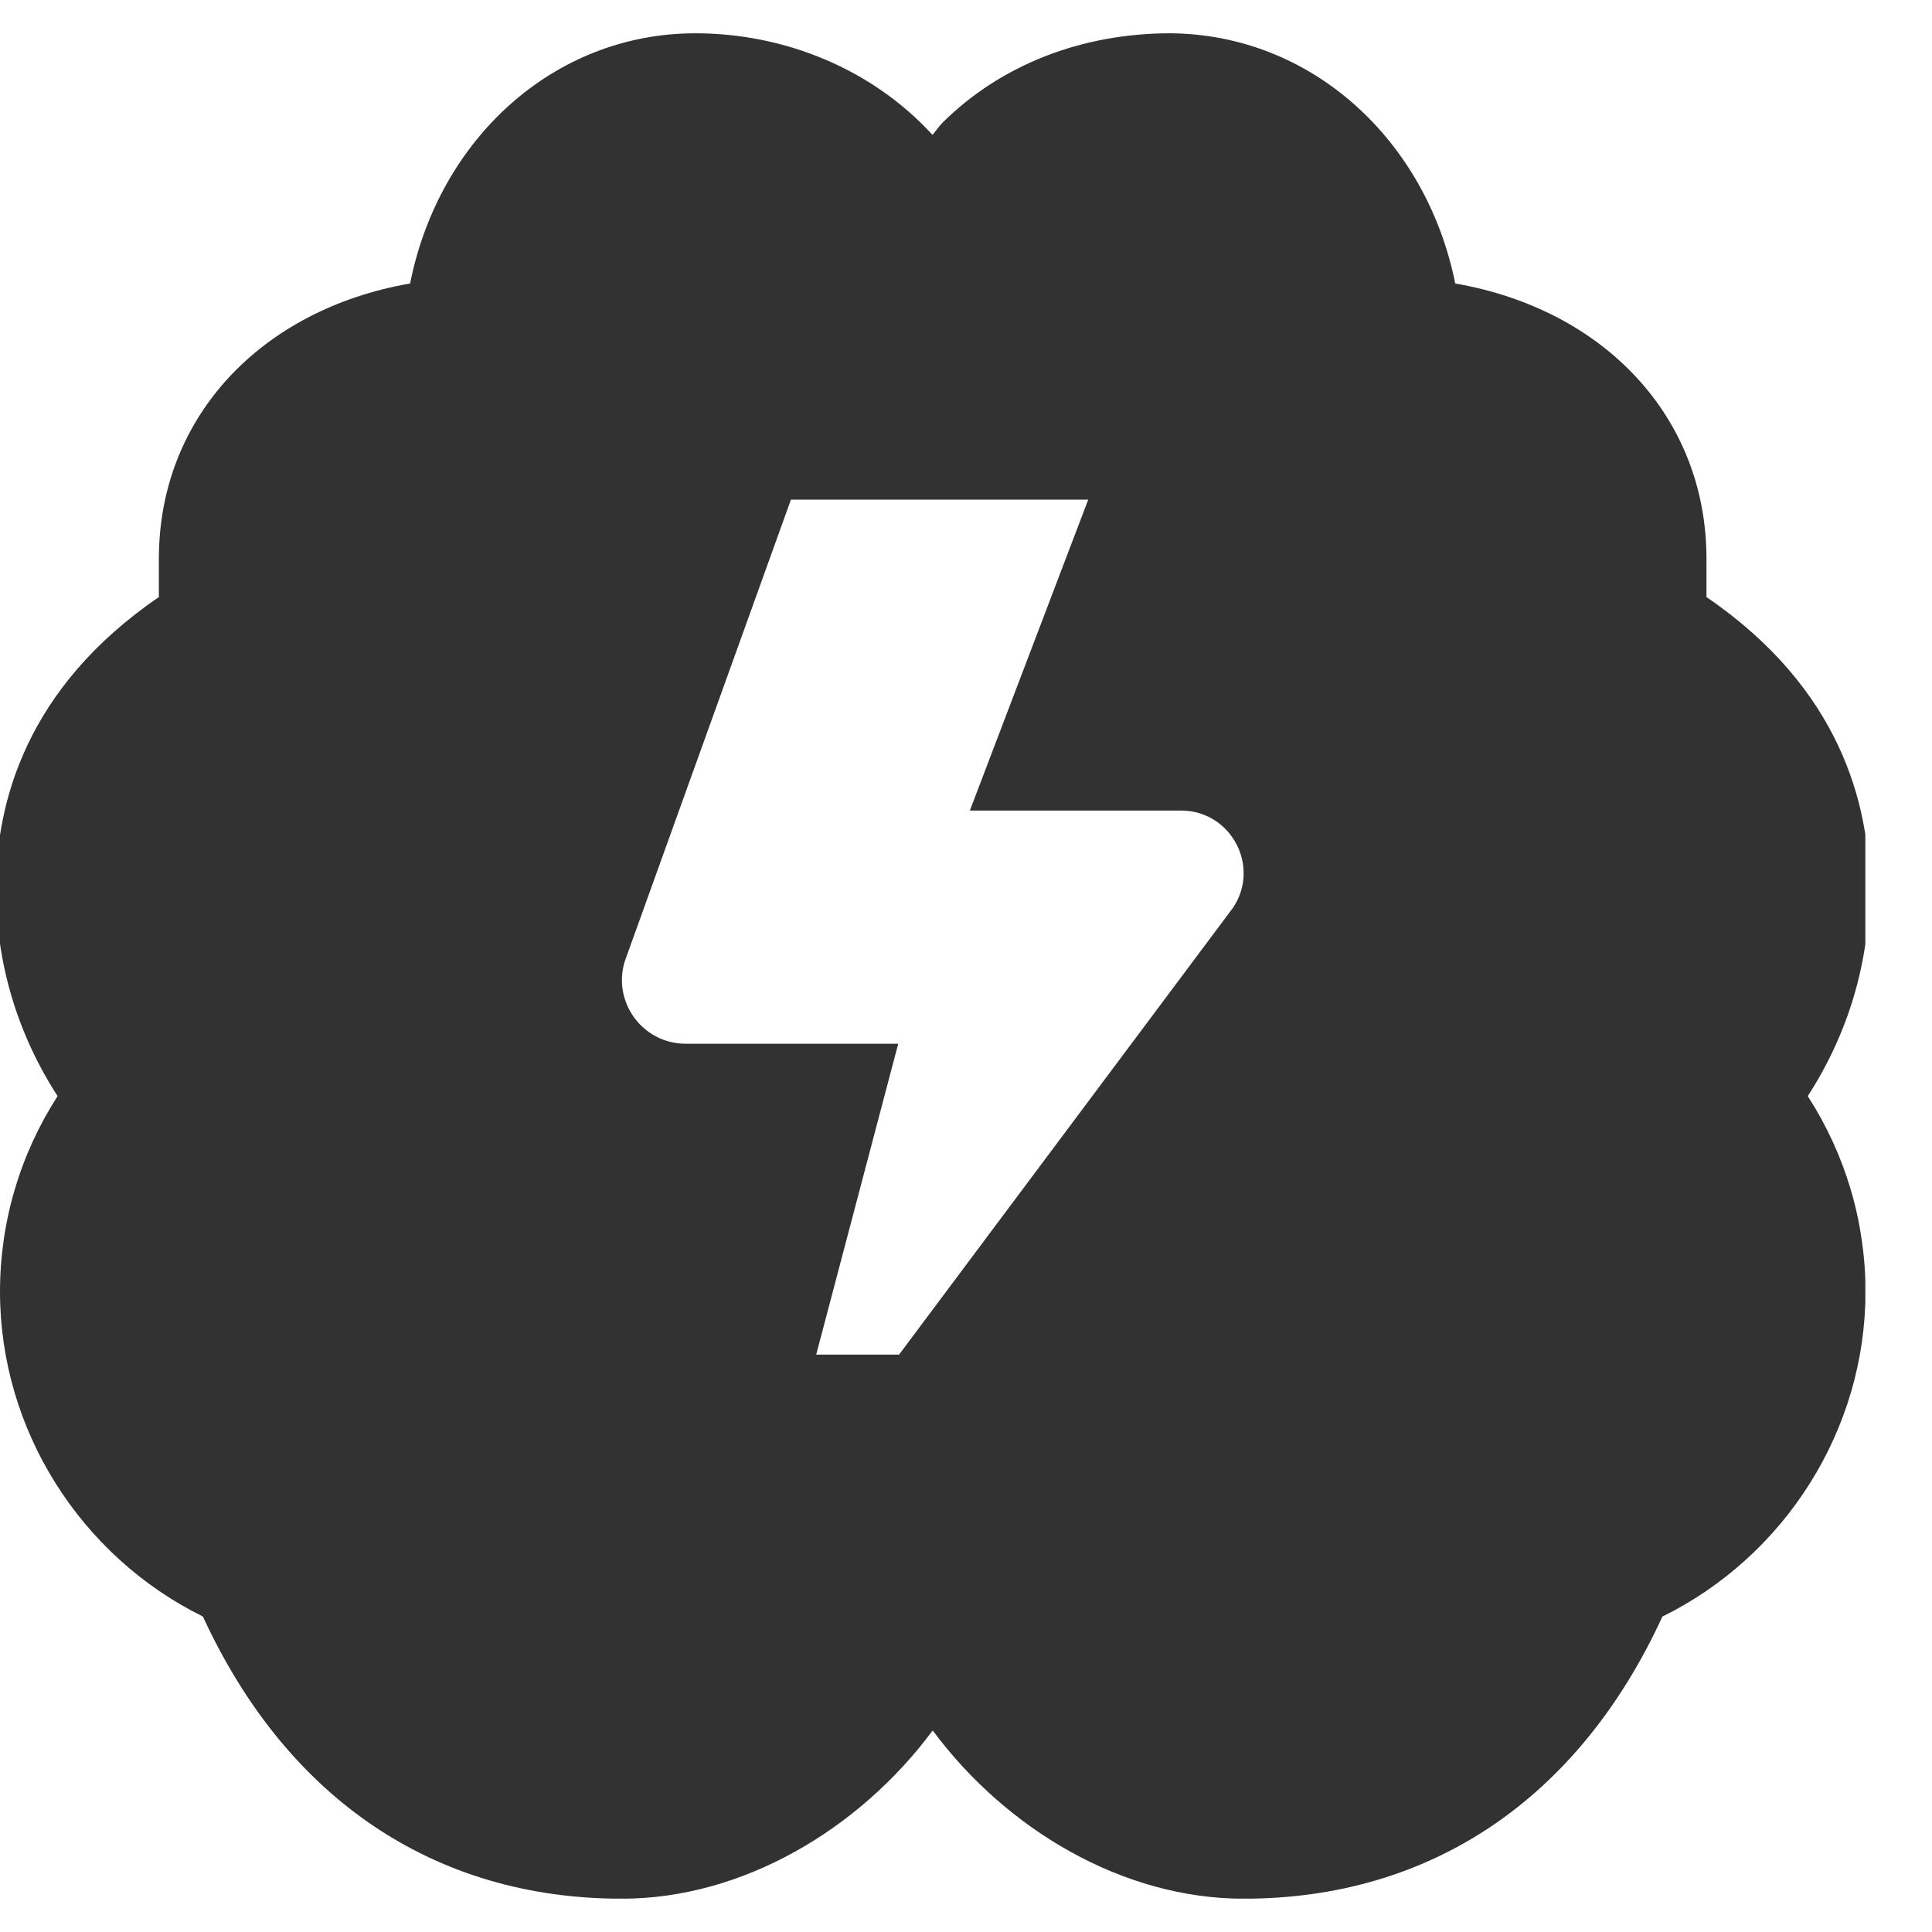 <svg width="26" height="26" viewBox="0 0 26 26" fill="none" xmlns="http://www.w3.org/2000/svg">
<g clip-path="url(#clip0_245_537)">
<path d="M25.158 11.954C25.158 10.819 24.762 9.262 22.965 8.035V7.52C22.965 5.614 21.591 4.164 19.584 3.815C19.194 1.88 17.65 0.464 15.754 0.448C14.553 0.447 13.465 0.876 12.685 1.65C12.633 1.701 12.597 1.762 12.549 1.815C11.732 0.922 10.549 0.448 9.359 0.448C7.456 0.448 5.907 1.866 5.519 3.815C3.512 4.164 2.138 5.615 2.138 7.52V8.035C0.342 9.262 -0.054 10.819 -0.054 11.954C-0.054 12.952 0.23 13.908 0.775 14.751C0.271 15.533 6.95176e-05 16.441 6.95176e-05 17.384C6.95176e-05 19.238 1.08 20.94 2.731 21.755C3.86 24.208 5.847 25.552 8.368 25.552C9.994 25.552 11.563 24.619 12.552 23.288C13.54 24.619 15.109 25.552 16.736 25.552C19.256 25.552 21.244 24.208 22.372 21.755C24.024 20.941 25.105 19.239 25.105 17.384C25.105 16.441 24.833 15.533 24.328 14.751C24.873 13.908 25.158 12.952 25.158 11.954ZM16.595 12.214L12.099 18.23H10.984L12.088 14.046H9.228C8.652 14.046 8.24 13.491 8.407 12.939L10.644 6.724H14.645L13.052 10.908H15.894C16.565 10.908 16.966 11.656 16.595 12.214Z" fill="#323232"/>
</g>
<defs>
<clipPath id="clip0_245_537">
<rect width="25.103" height="25.103" fill="white" transform="translate(0 0.448)"/>
</clipPath>
</defs>
</svg>
